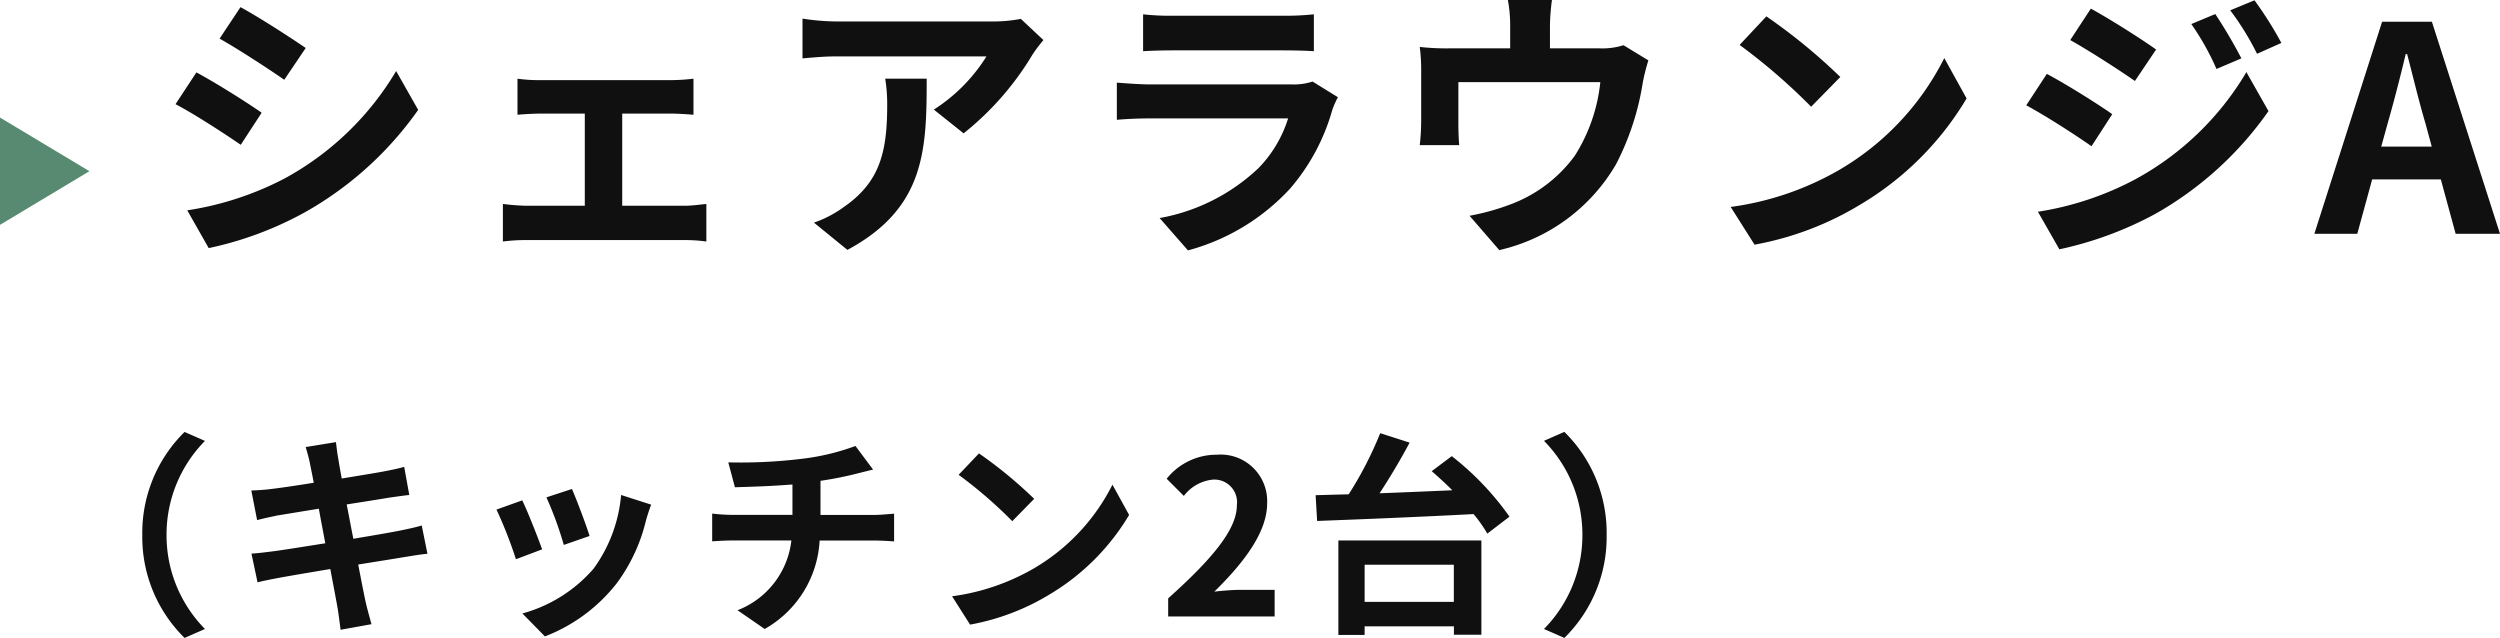 <svg xmlns="http://www.w3.org/2000/svg" width="139.782" height="35.668" viewBox="0 0 139.782 35.668">
  <g id="グループ_7535" data-name="グループ 7535" transform="translate(-83 -6547.928)">
    <g id="グループ_7441" data-name="グループ 7441" transform="translate(-78.665 -99)">
      <path id="パス_3039" data-name="パス 3039" d="M4.944-12.672l-1.168,1.76c1.056.592,2.72,1.68,3.616,2.3l1.2-1.776C7.76-10.96,6-12.1,4.944-12.672ZM1.968-1.312,3.168.8A19.469,19.469,0,0,0,8.512-1.184,19.319,19.319,0,0,0,14.88-6.928L13.648-9.1a16.31,16.31,0,0,1-6.224,6A17.337,17.337,0,0,1,1.968-1.312ZM2.48-9.024,1.312-7.248C2.384-6.688,4.048-5.6,4.96-4.976L6.128-6.768C5.312-7.344,3.552-8.448,2.48-9.024Zm17.952.352v2.016c.352-.032.928-.064,1.264-.064h2.5v5.152H20.928a12.358,12.358,0,0,1-1.312-.1v2.1a9.451,9.451,0,0,1,1.312-.08h8.848a8.434,8.434,0,0,1,1.216.08v-2.1c-.336.032-.784.1-1.216.1H26.288V-6.72h2.736c.368,0,.848.032,1.248.064V-8.672a10.892,10.892,0,0,1-1.248.08H21.7A8.383,8.383,0,0,1,20.432-8.672Zm29.408-2.16-1.264-1.184a8.252,8.252,0,0,1-1.632.144H38.32a12.685,12.685,0,0,1-1.952-.16v2.224c.752-.064,1.28-.112,1.952-.112h8.336a9.515,9.515,0,0,1-2.944,2.976l1.664,1.328A16.3,16.3,0,0,0,49.216-10,8.056,8.056,0,0,1,49.84-10.832Zm-6.528,2.16h-2.32a8.87,8.87,0,0,1,.112,1.44c0,2.624-.384,4.32-2.416,5.728a6.322,6.322,0,0,1-1.68.88L38.88.9C43.232-1.44,43.312-4.7,43.312-8.672Zm12.1-3.6v2.064c.464-.032,1.152-.048,1.664-.048H63.2c.576,0,1.328.016,1.76.048v-2.064a15.085,15.085,0,0,1-1.728.08h-6.16A13.487,13.487,0,0,1,55.408-12.272Zm10.9,4.64-1.424-.88a3.375,3.375,0,0,1-1.168.16h-7.92c-.5,0-1.184-.048-1.856-.1v2.08c.672-.064,1.472-.08,1.856-.08H63.52A6.941,6.941,0,0,1,61.872-3.68a10.792,10.792,0,0,1-5.536,2.8L57.92.928a11.981,11.981,0,0,0,5.712-3.456A11.5,11.5,0,0,0,66-6.96,5.929,5.929,0,0,1,66.3-7.632Zm11.968-5.44H75.808a7.905,7.905,0,0,1,.128,1.472v1.232H72.512a13.274,13.274,0,0,1-1.632-.08,10.217,10.217,0,0,1,.08,1.376V-6.3a12.136,12.136,0,0,1-.08,1.344h2.208c-.032-.32-.048-.816-.048-1.184V-8.48h7.936a9.5,9.5,0,0,1-1.424,4.112A7.832,7.832,0,0,1,75.92-1.632a13.031,13.031,0,0,1-2.256.624L75.328.912a10.168,10.168,0,0,0,6.528-4.8,14.9,14.9,0,0,0,1.488-4.528,10.684,10.684,0,0,1,.32-1.28l-1.392-.848a3.893,3.893,0,0,1-1.328.176H78.16V-11.6A11.628,11.628,0,0,1,78.272-13.072Zm11.984.912-1.5,1.6a33.268,33.268,0,0,1,4,3.456l1.632-1.664A32.315,32.315,0,0,0,90.256-12.16Zm-2,10.656L89.6.608a17.328,17.328,0,0,0,5.936-2.256,17.014,17.014,0,0,0,5.92-5.92l-1.248-2.256A15.066,15.066,0,0,1,94.384-3.6,16.491,16.491,0,0,1,88.256-1.5Zm27.1-10.784-1.344.56a14.452,14.452,0,0,1,1.408,2.512l1.392-.592A27.209,27.209,0,0,0,115.36-12.288Zm2.192-.768-1.36.56a15.375,15.375,0,0,1,1.5,2.432l1.36-.608A20.575,20.575,0,0,0,117.552-13.056Zm-9.152.464-1.152,1.76c1.056.592,2.72,1.664,3.616,2.288l1.184-1.76C111.216-10.9,109.456-12.016,108.4-12.592Zm-2.96,11.36,1.2,2.1A20.122,20.122,0,0,0,111.984-1.1a19.3,19.3,0,0,0,6.352-5.76L117.1-9.04a16.2,16.2,0,0,1-6.224,6A17.158,17.158,0,0,1,105.44-1.232Zm.5-7.712-1.152,1.76c1.072.576,2.736,1.648,3.648,2.288L109.6-6.688C108.784-7.264,107.024-8.368,105.936-8.944Zm19.056,2.768c.352-1.232.7-2.576,1.008-3.872h.08c.336,1.28.656,2.64,1.024,3.872l.352,1.3H124.64ZM120.9,0h2.4l.832-3.04h3.84L128.8,0h2.48l-3.808-11.856h-2.784Z" transform="translate(170.167 6660)" fill="#101010"/>
      <path id="パス_3040" data-name="パス 3040" d="M7.956-4.56A7.908,7.908,0,0,0,10.32,1.2L11.46.7A7.455,7.455,0,0,1,9.312-4.56,7.455,7.455,0,0,1,11.46-9.816l-1.14-.5A7.908,7.908,0,0,0,7.956-4.56Zm9.372-4.008c.036.192.12.588.216,1.092-1.032.168-1.956.3-2.376.348-.372.048-.732.072-1.116.084l.324,1.656c.408-.108.72-.168,1.1-.252.372-.06,1.3-.216,2.352-.384.108.612.24,1.284.36,1.932-1.212.192-2.328.372-2.88.444-.384.048-.924.12-1.248.132L14.4-1.908c.276-.072.684-.156,1.2-.252s1.644-.288,2.868-.492c.192,1.008.348,1.836.408,2.184s.108.768.168,1.212L20.772.432c-.108-.384-.228-.816-.312-1.176s-.24-1.176-.432-2.16c1.056-.168,2.028-.324,2.6-.42.456-.072.948-.156,1.272-.18L23.58-5.088c-.312.1-.756.192-1.224.288-.54.108-1.524.276-2.6.456-.132-.66-.252-1.32-.372-1.92,1-.156,1.908-.3,2.4-.384.36-.048.84-.12,1.1-.144L22.6-8.364c-.288.084-.744.18-1.128.252-.432.084-1.344.228-2.364.4-.1-.54-.168-.936-.192-1.1-.06-.288-.1-.7-.132-.936l-1.692.276C17.172-9.192,17.256-8.916,17.328-8.568ZM31.98-7.128l-1.428.468A19.987,19.987,0,0,1,31.524-4l1.44-.5C32.8-5.052,32.208-6.612,31.98-7.128Zm4.428.876-1.68-.54a8.207,8.207,0,0,1-1.536,4.116A8.074,8.074,0,0,1,29.208-.168l1.26,1.284a9.371,9.371,0,0,0,4.02-2.976A9.676,9.676,0,0,0,36.12-5.376C36.192-5.616,36.264-5.868,36.408-6.252ZM29.2-6.492l-1.44.516A24.238,24.238,0,0,1,28.848-3.2l1.464-.552C30.072-4.428,29.5-5.88,29.2-6.492Zm11.52-2.124.372,1.392c.8-.024,2.064-.06,3.216-.156v1.7H40.92a10.446,10.446,0,0,1-1.1-.072V-4.2c.312-.024.756-.048,1.128-.048h3.3a4.75,4.75,0,0,1-3.012,3.9L42.756.7a6.047,6.047,0,0,0,3.072-4.944h3.108c.324,0,.732.024,1.056.048V-5.748c-.264.024-.828.072-1.092.072H45.876V-7.584a19.372,19.372,0,0,0,2.016-.4c.2-.048.516-.132.924-.228l-.984-1.32a13.007,13.007,0,0,1-3.024.72A28.318,28.318,0,0,1,40.716-8.616Zm14.016-.5L53.6-7.92a24.951,24.951,0,0,1,3,2.592l1.224-1.248A24.236,24.236,0,0,0,54.732-9.12Zm-1.5,7.992L54.24.456a13,13,0,0,0,4.452-1.692,12.76,12.76,0,0,0,4.44-4.44L62.2-7.368A11.3,11.3,0,0,1,57.828-2.7,12.368,12.368,0,0,1,53.232-1.128ZM65.316,0h5.952V-1.488h-1.92c-.42,0-1.008.048-1.452.1,1.62-1.584,2.952-3.312,2.952-4.92a2.6,2.6,0,0,0-2.8-2.736A3.565,3.565,0,0,0,65.232-7.7l.96.96a2.323,2.323,0,0,1,1.632-.912,1.268,1.268,0,0,1,1.332,1.44c0,1.368-1.428,3.036-3.84,5.2ZM81.288-2.892V-.816H76.3V-2.892ZM74.832,1.032H76.3V.552h4.992V1.02h1.536V-4.248H74.832Zm5.22-9.156c.372.324.768.684,1.152,1.068-1.38.06-2.772.12-4.068.168.576-.876,1.176-1.884,1.68-2.832l-1.644-.528a20.592,20.592,0,0,1-1.764,3.42c-.672.012-1.3.036-1.848.048l.084,1.44c2.232-.084,5.58-.216,8.748-.384a7.745,7.745,0,0,1,.768,1.092L84.4-5.58a15.946,15.946,0,0,0-3.228-3.384Zm9.78,3.564a7.908,7.908,0,0,0-2.364-5.76l-1.14.5A7.455,7.455,0,0,1,88.476-4.56,7.455,7.455,0,0,1,86.328.7l1.14.5A7.908,7.908,0,0,0,89.832-4.56Z" transform="translate(161.665 6681.396)" fill="#101010"/>
    </g>
    <path id="多角形_2" data-name="多角形 2" d="M3,0,6,5H0Z" transform="translate(88 6554.5) rotate(90)" fill="#588971"/>
  </g>
</svg>
